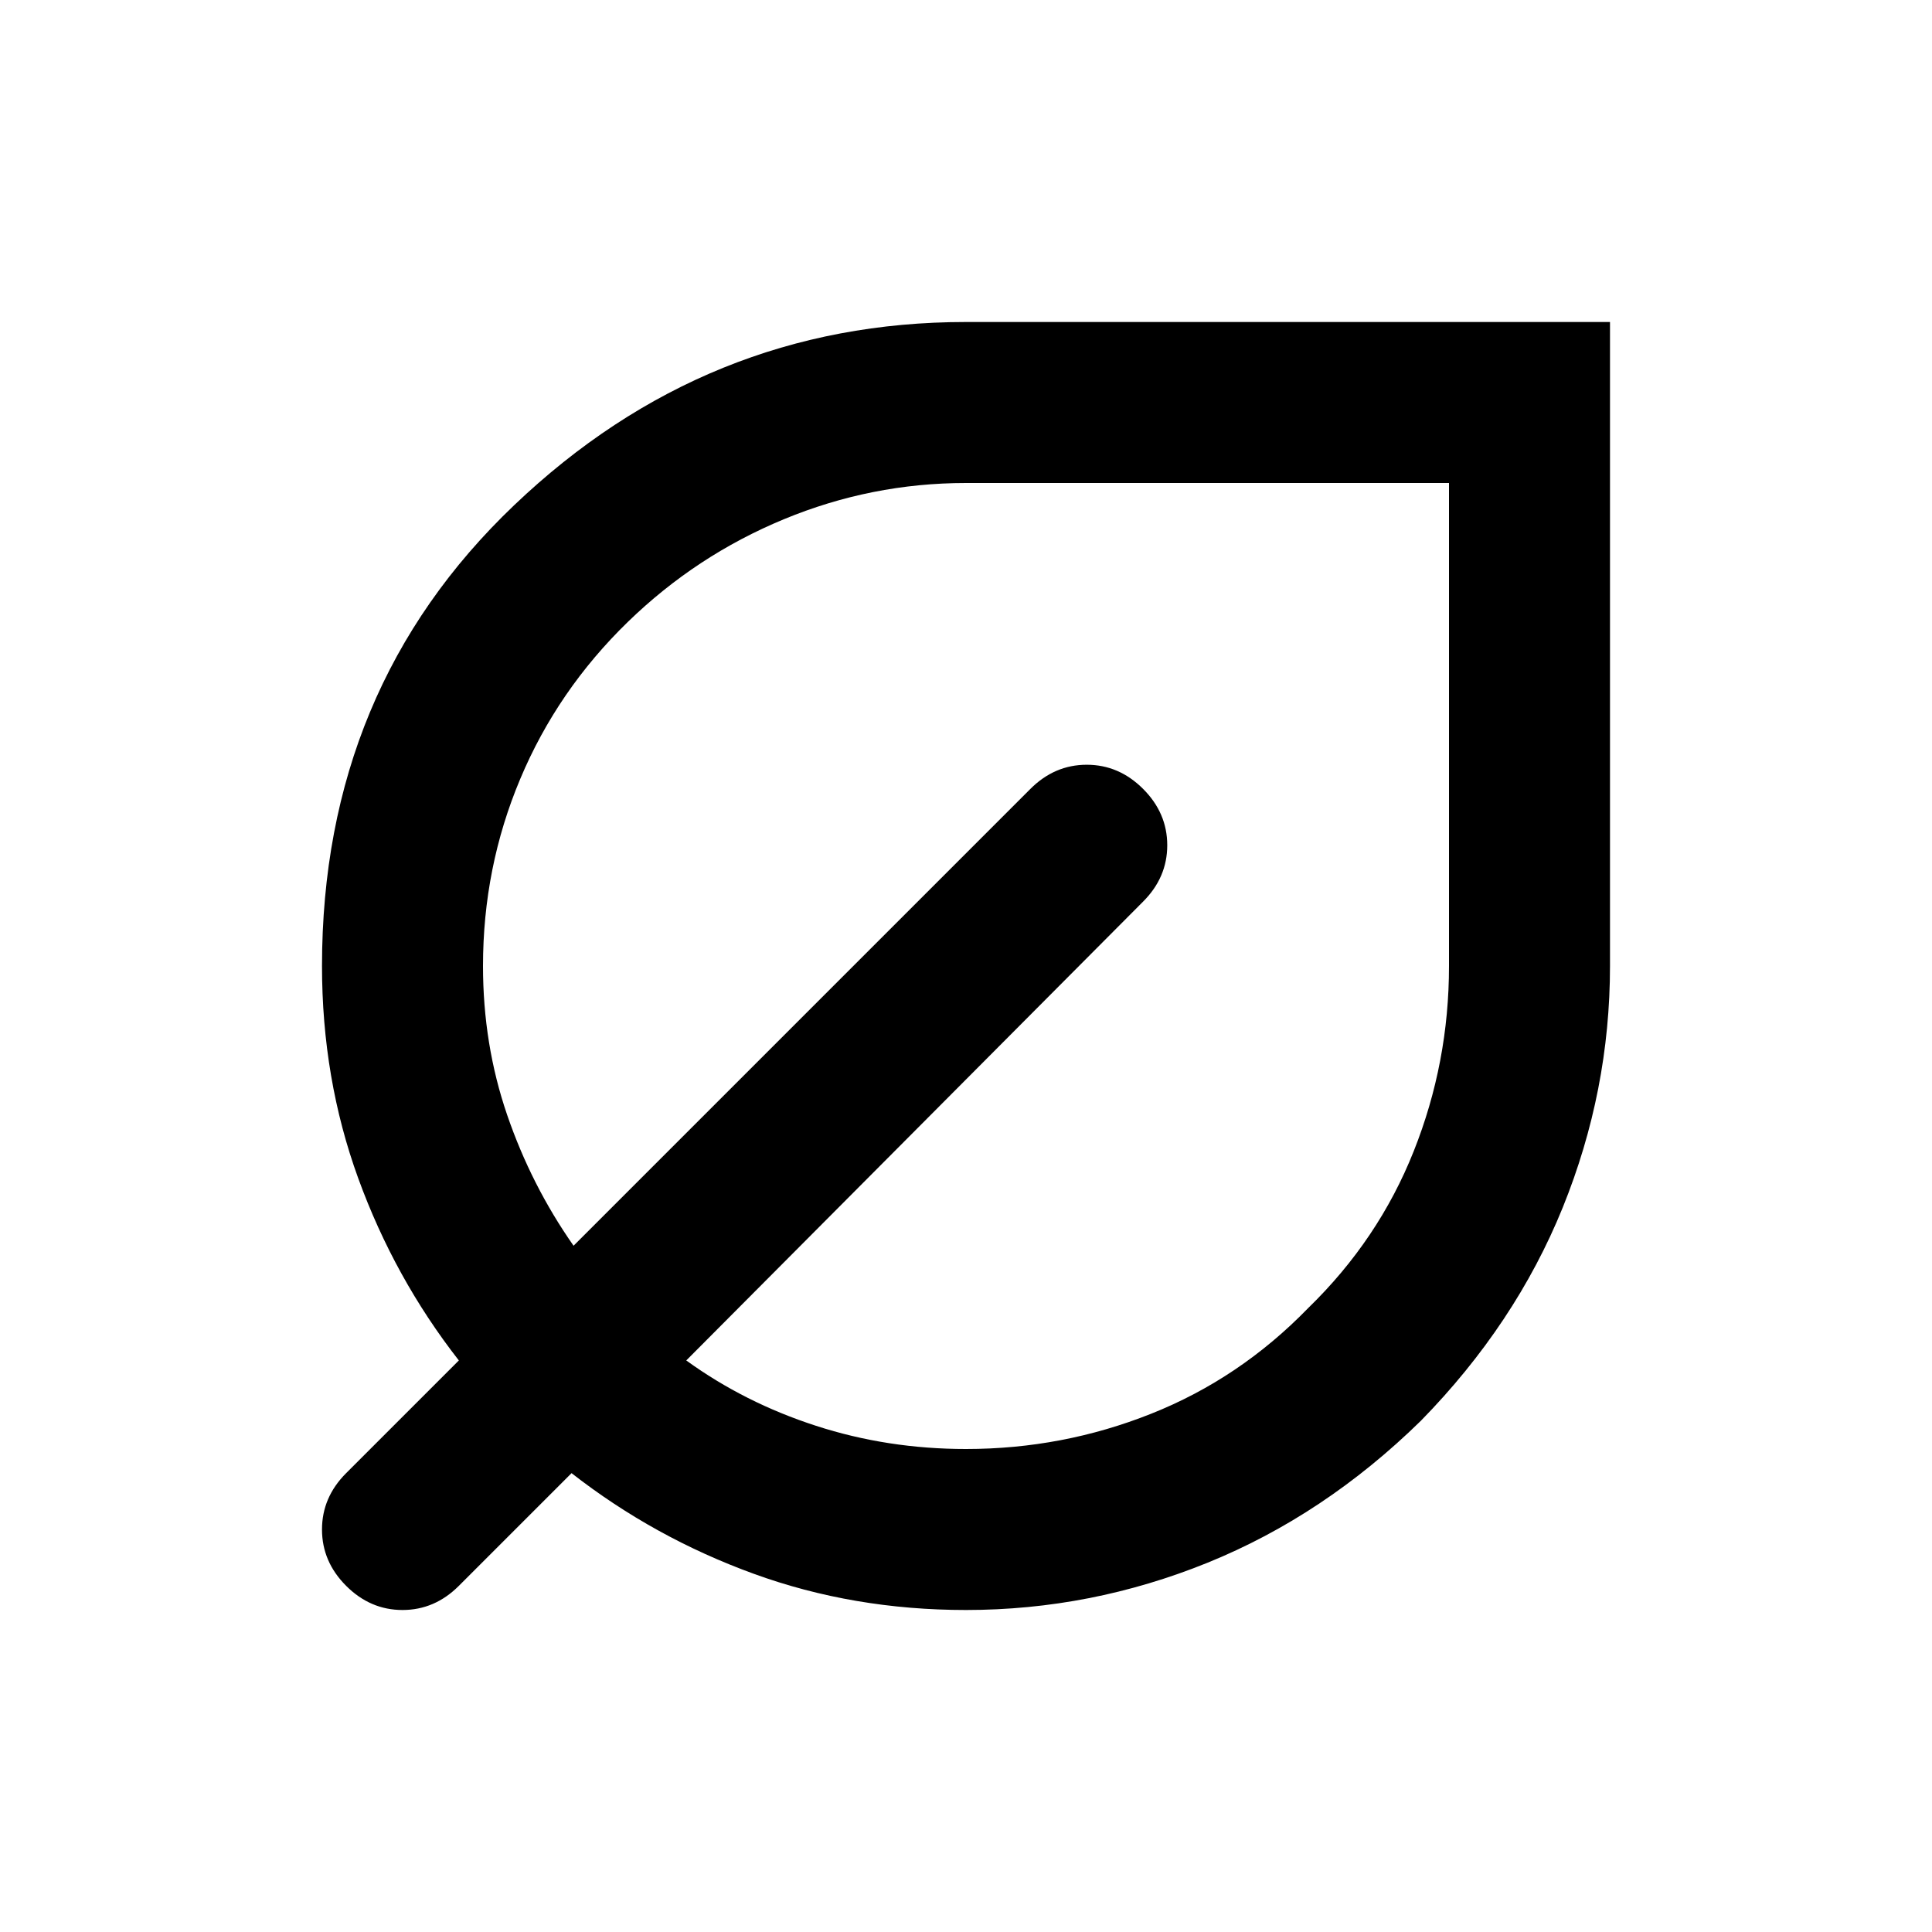 <?xml version="1.0" encoding="utf-8"?>
<!-- Generator: www.svgicons.com -->
<svg xmlns="http://www.w3.org/2000/svg" width="800" height="800" viewBox="0 0 24 24">
<path fill="currentColor" d="M12 20q-1.4 0-2.637-.45Q8.125 19.1 7.1 18.3l-1.4 1.4q-.3.3-.7.3q-.4 0-.7-.3q-.3-.3-.3-.7q0-.4.3-.7l1.4-1.4q-.8-1.025-1.25-2.263Q4 13.4 4 12q0-3.45 2.388-5.725Q8.775 4 12 4h8v8q0 1.55-.587 3q-.588 1.45-1.763 2.65q-1.2 1.175-2.65 1.763Q13.55 20 12 20Zm0-2q1.2 0 2.3-.438q1.1-.437 1.95-1.312q.875-.85 1.312-1.95Q18 13.2 18 12V6h-6q-1.175 0-2.262.45Q8.65 6.9 7.8 7.725q-.875.85-1.337 1.95Q6 10.775 6 12q0 .975.3 1.85q.3.875.825 1.625L12.8 9.8q.3-.3.7-.3q.4 0 .7.3q.3.3.3.7q0 .4-.3.7l-5.675 5.7q.725.525 1.612.812Q11.025 18 12 18Z"/>
</svg>